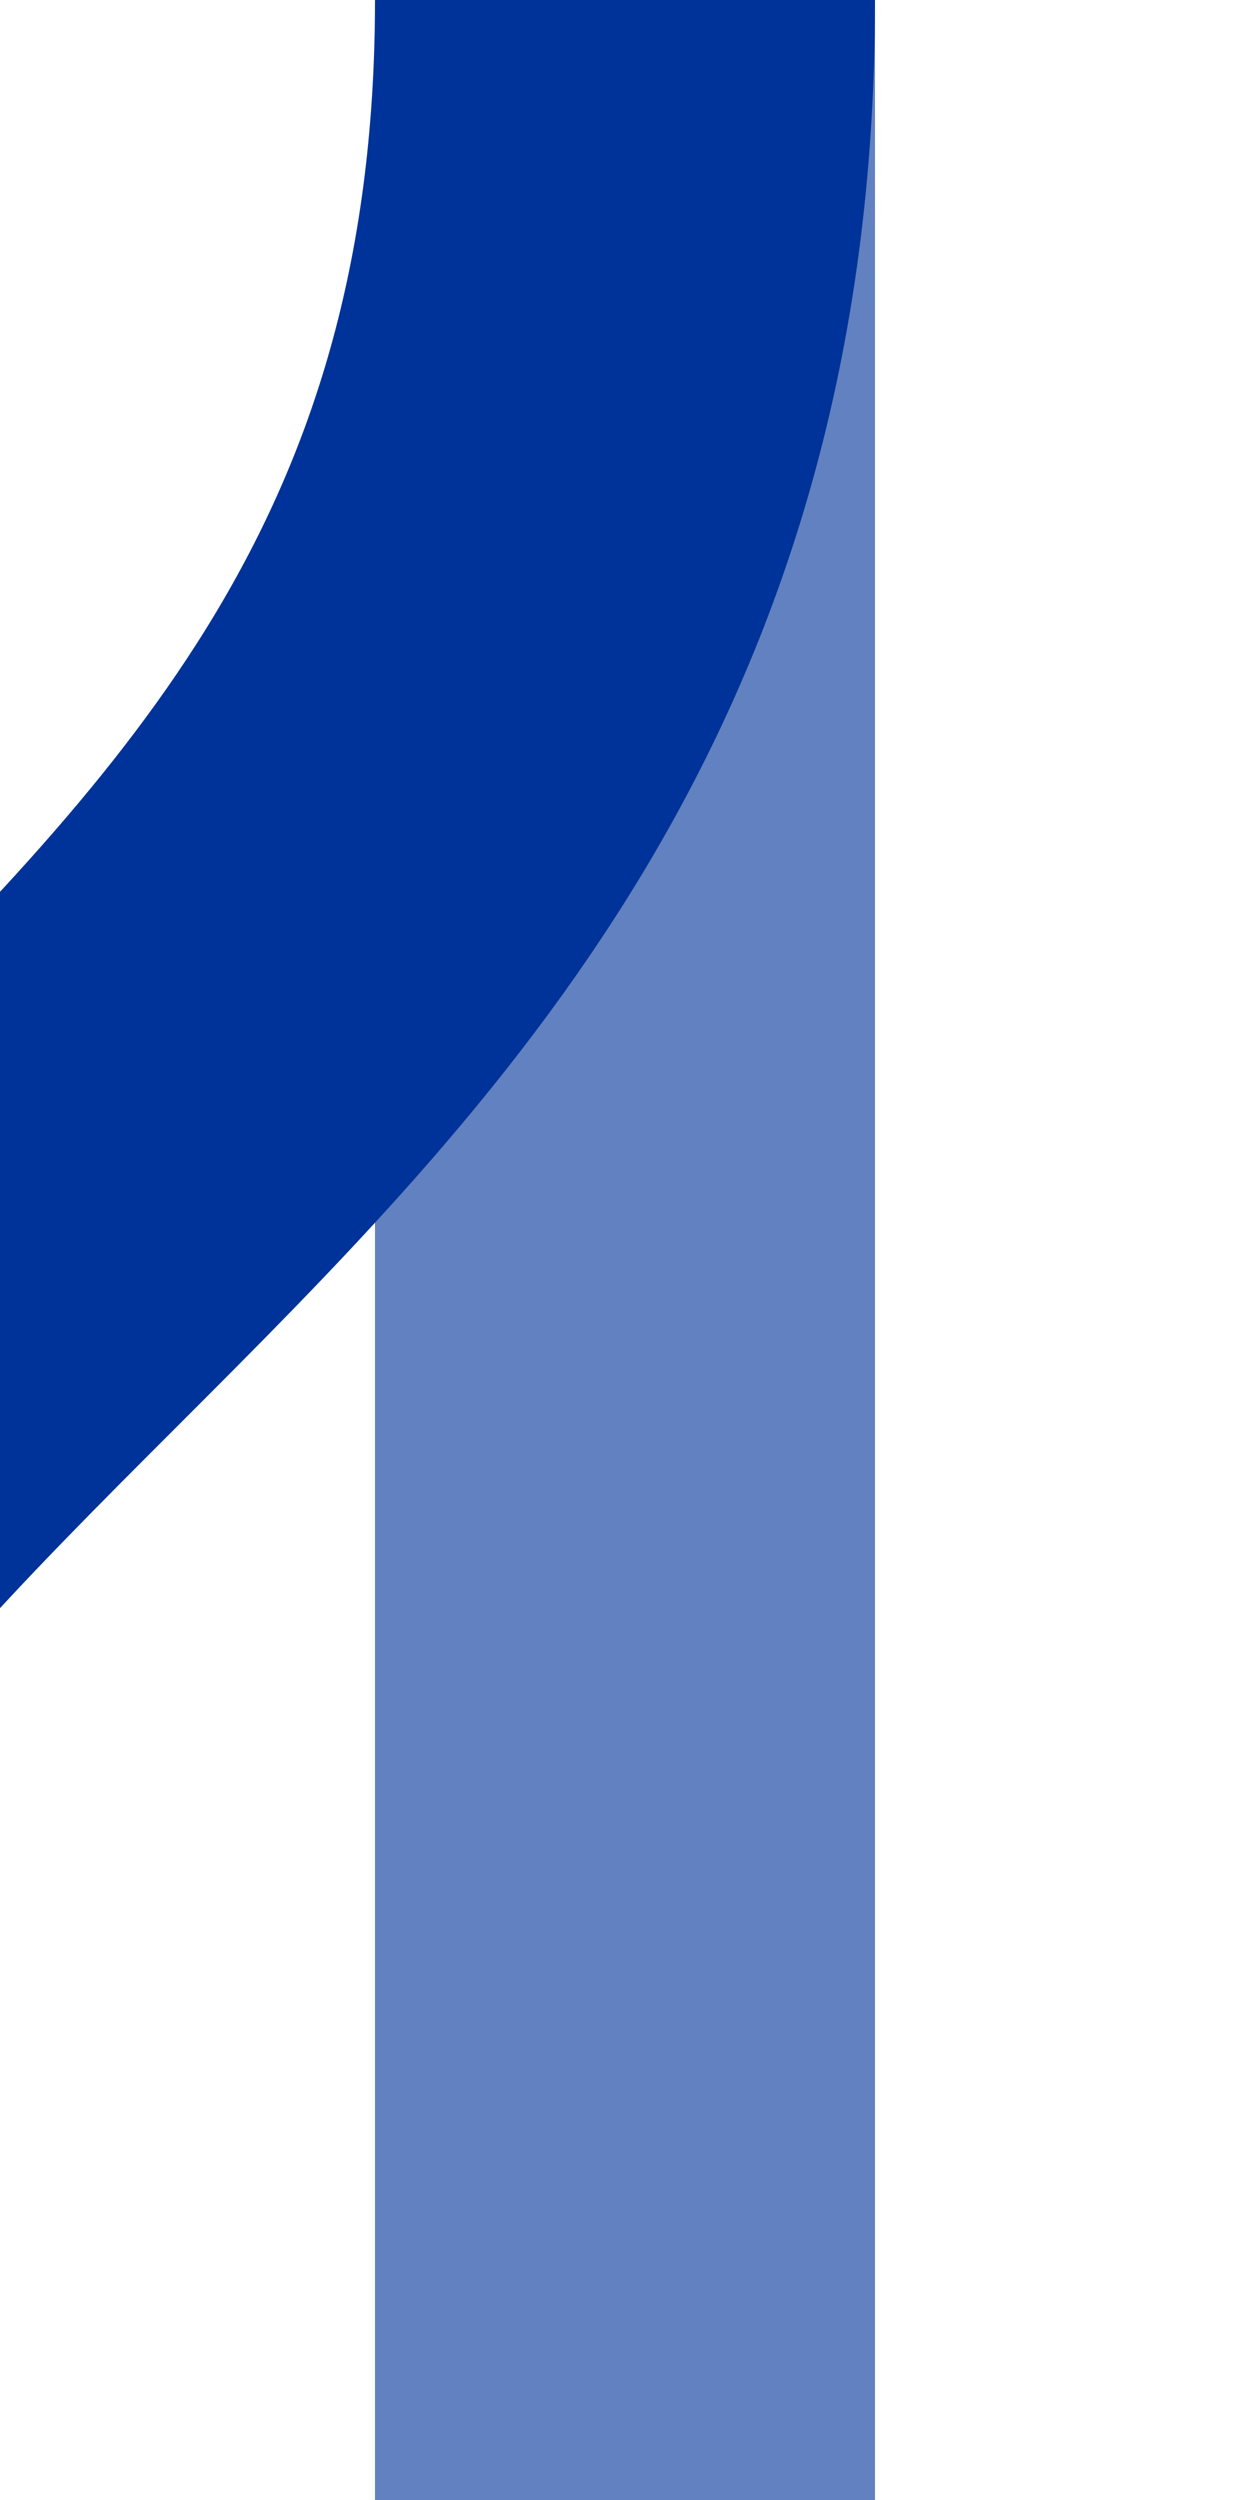 <svg xmlns="http://www.w3.org/2000/svg" width="250" height="500" viewBox="250 0 250 500">
  <g stroke="#6281C0" stroke-width="100" fill="none">
    <path d="M125 0v500M375 0v500"/>
  </g>
  <path d="M375 0c0 250-250 250-250 500" stroke="#003399" stroke-width="100" fill="none"/>
</svg>
